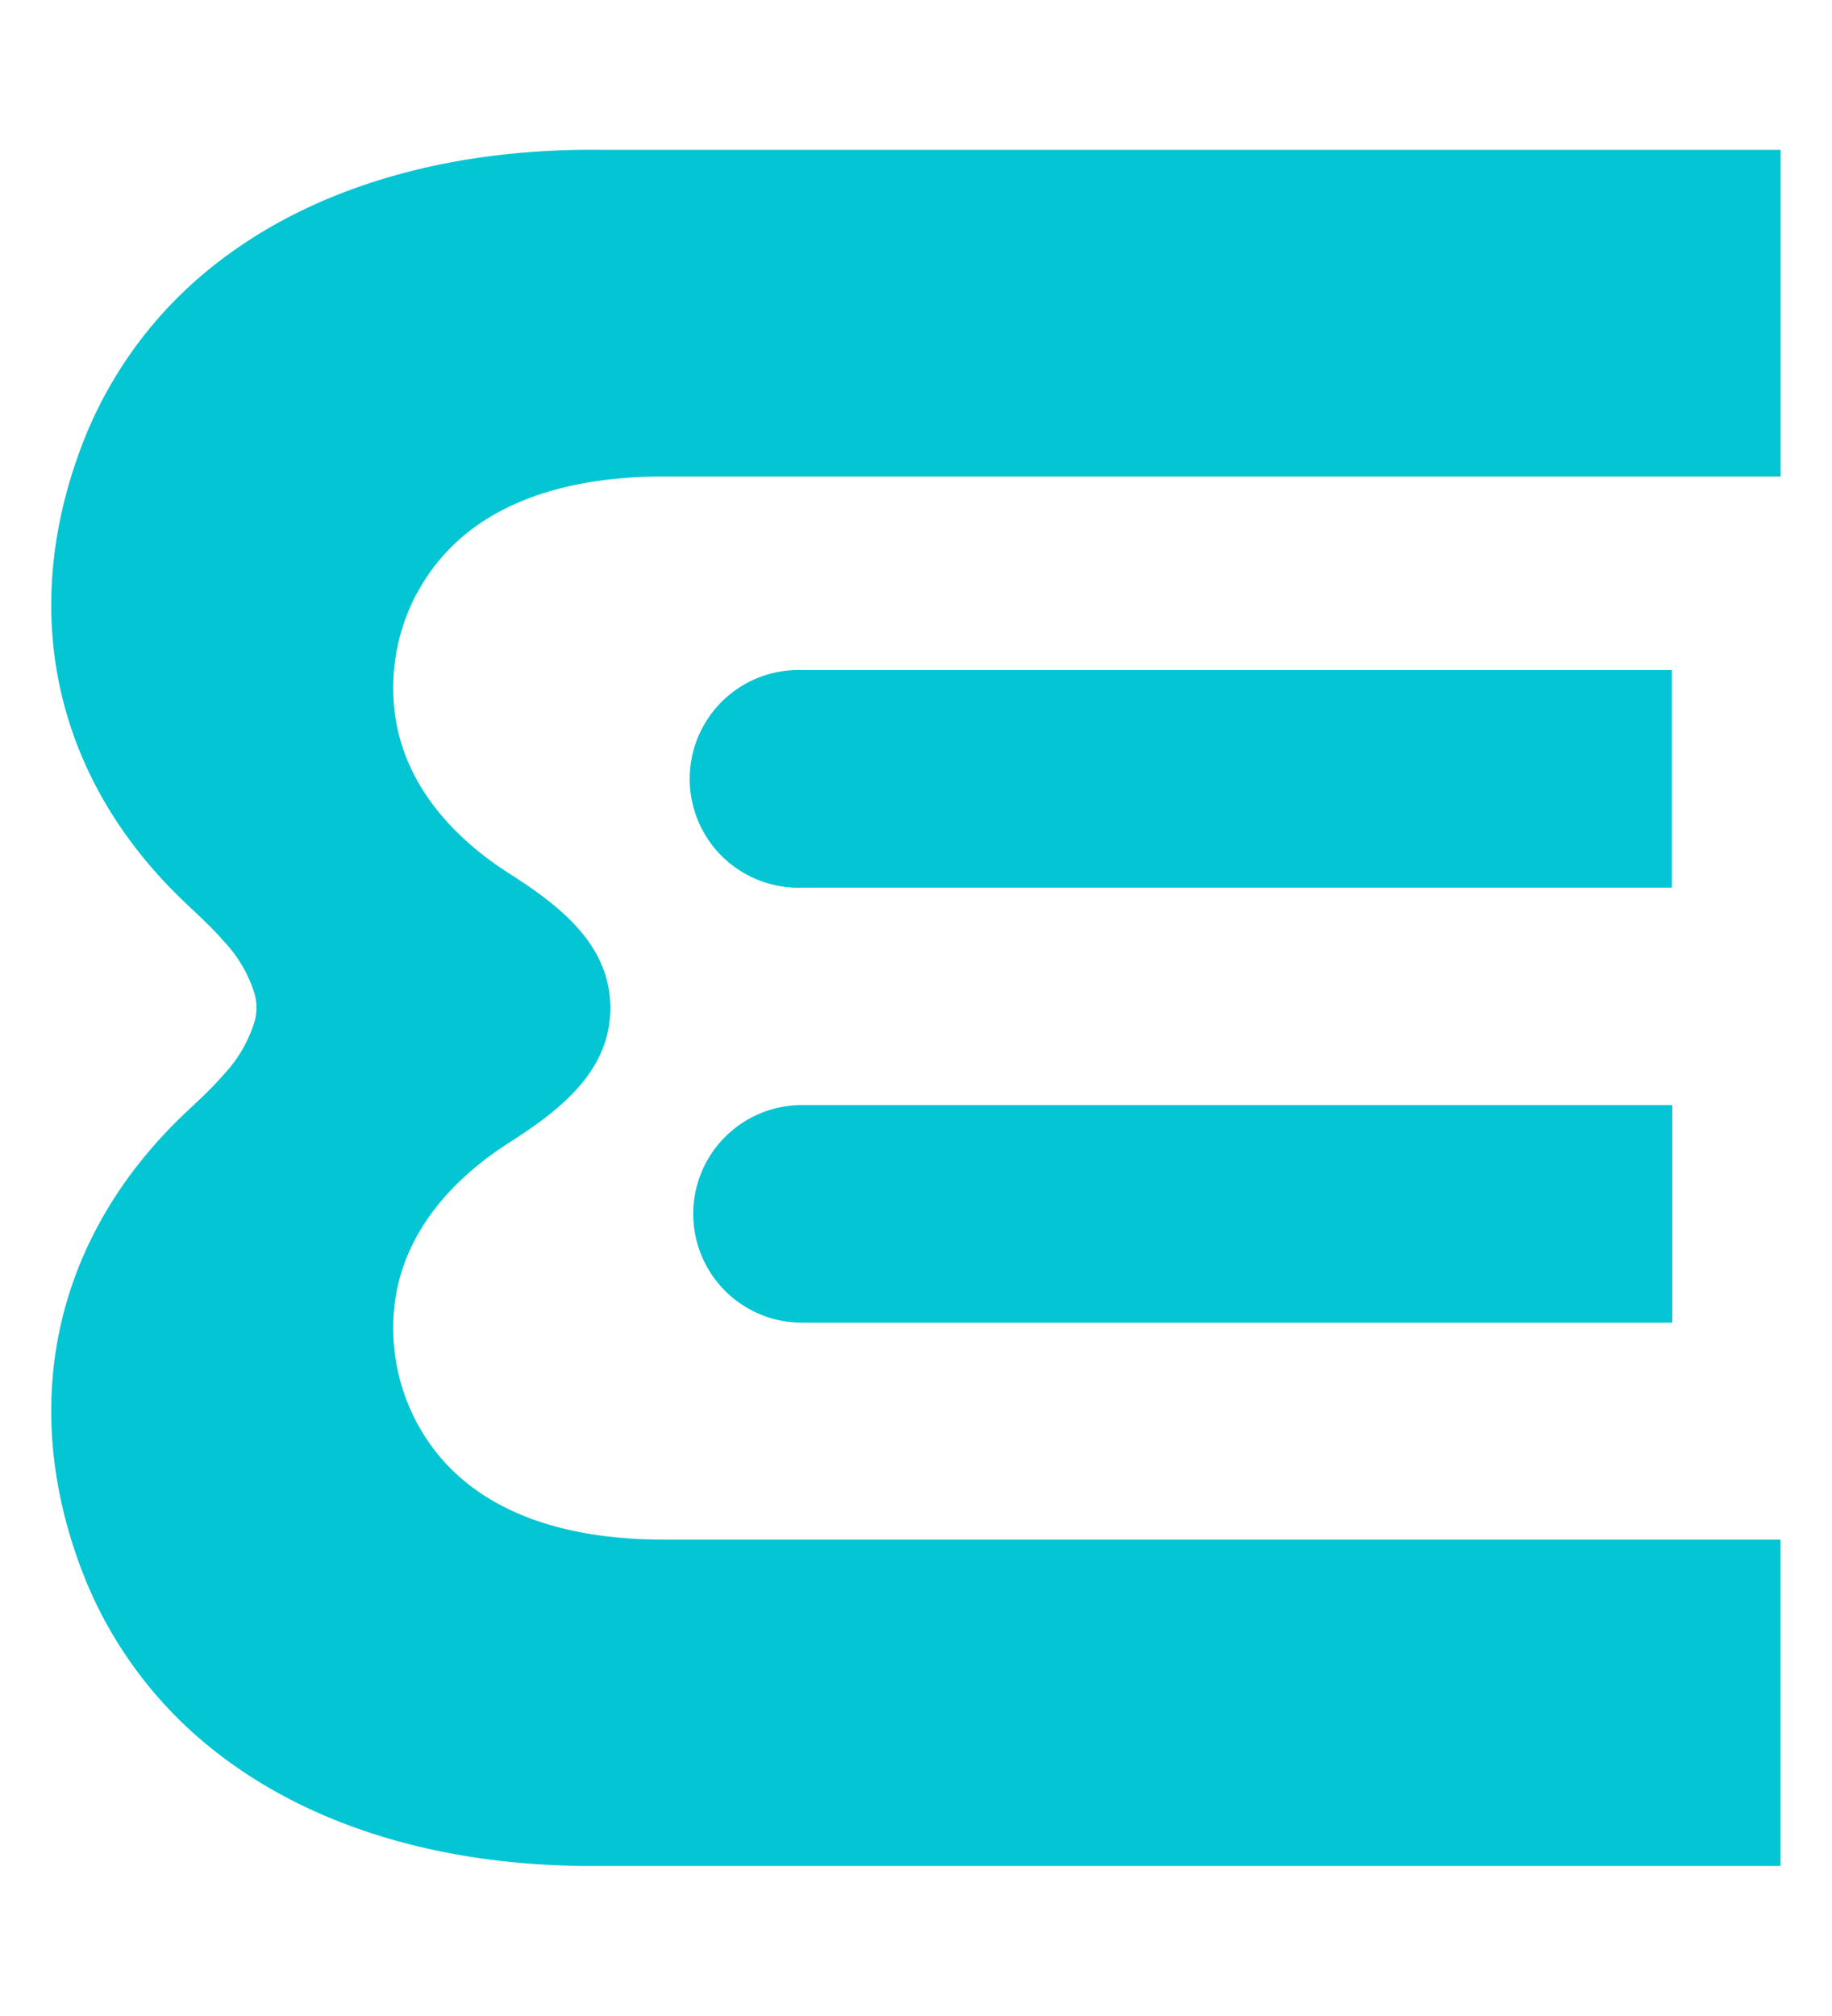 <?xml version="1.0" encoding="UTF-8"?>
<svg xmlns="http://www.w3.org/2000/svg" id="Layer_1" data-name="Layer 1" viewBox="0 0 200 220">
  <defs>
    <style>.cls-1{fill:#03c5d3;}</style>
  </defs>
  <title>ezW Mark RGB</title>
  <path class="cls-1" d="M75.68,132.47a11.87,11.87,0,0,0,11.88,11.87h95V120.59h-95a11.88,11.88,0,0,0-11.88,11.88"></path>
  <path class="cls-1" d="M182.52,73.12h-95a11.88,11.88,0,1,0,0,23.75h95Z"></path>
  <path class="cls-1" d="M45.45,64.85A21.88,21.88,0,0,0,42.93,75c-.07,9,5.54,15.83,12.86,20.45C61.35,99,66.63,103.24,66.63,110s-5.28,11-10.84,14.56C48.47,129.18,42.86,136,42.93,145a21.88,21.88,0,0,0,2.52,10.15c5.29,10,16.4,12.86,26.93,12.86h122v35.61H70.45c-1.71,0-3.44,0-5.15,0-14.61.14-29.91-3.24-41.63-12.36A45.72,45.72,0,0,1,8.79,171C2,152.77,6.13,134.84,20.18,121.5c1.44-1.36,2.91-2.7,4.21-4.2a14.72,14.72,0,0,0,3.29-5.48A5.43,5.43,0,0,0,28,110a5.56,5.56,0,0,0-.29-1.82,14.72,14.72,0,0,0-3.29-5.48c-1.3-1.5-2.77-2.83-4.21-4.2C6.13,85.16,2,67.23,8.79,49A45.72,45.72,0,0,1,23.67,28.71c11.72-9.11,27-12.49,41.63-12.36,1.71,0,3.44,0,5.15,0H194.39V52h-122c-10.53,0-21.64,2.86-26.93,12.86"></path>
</svg>
